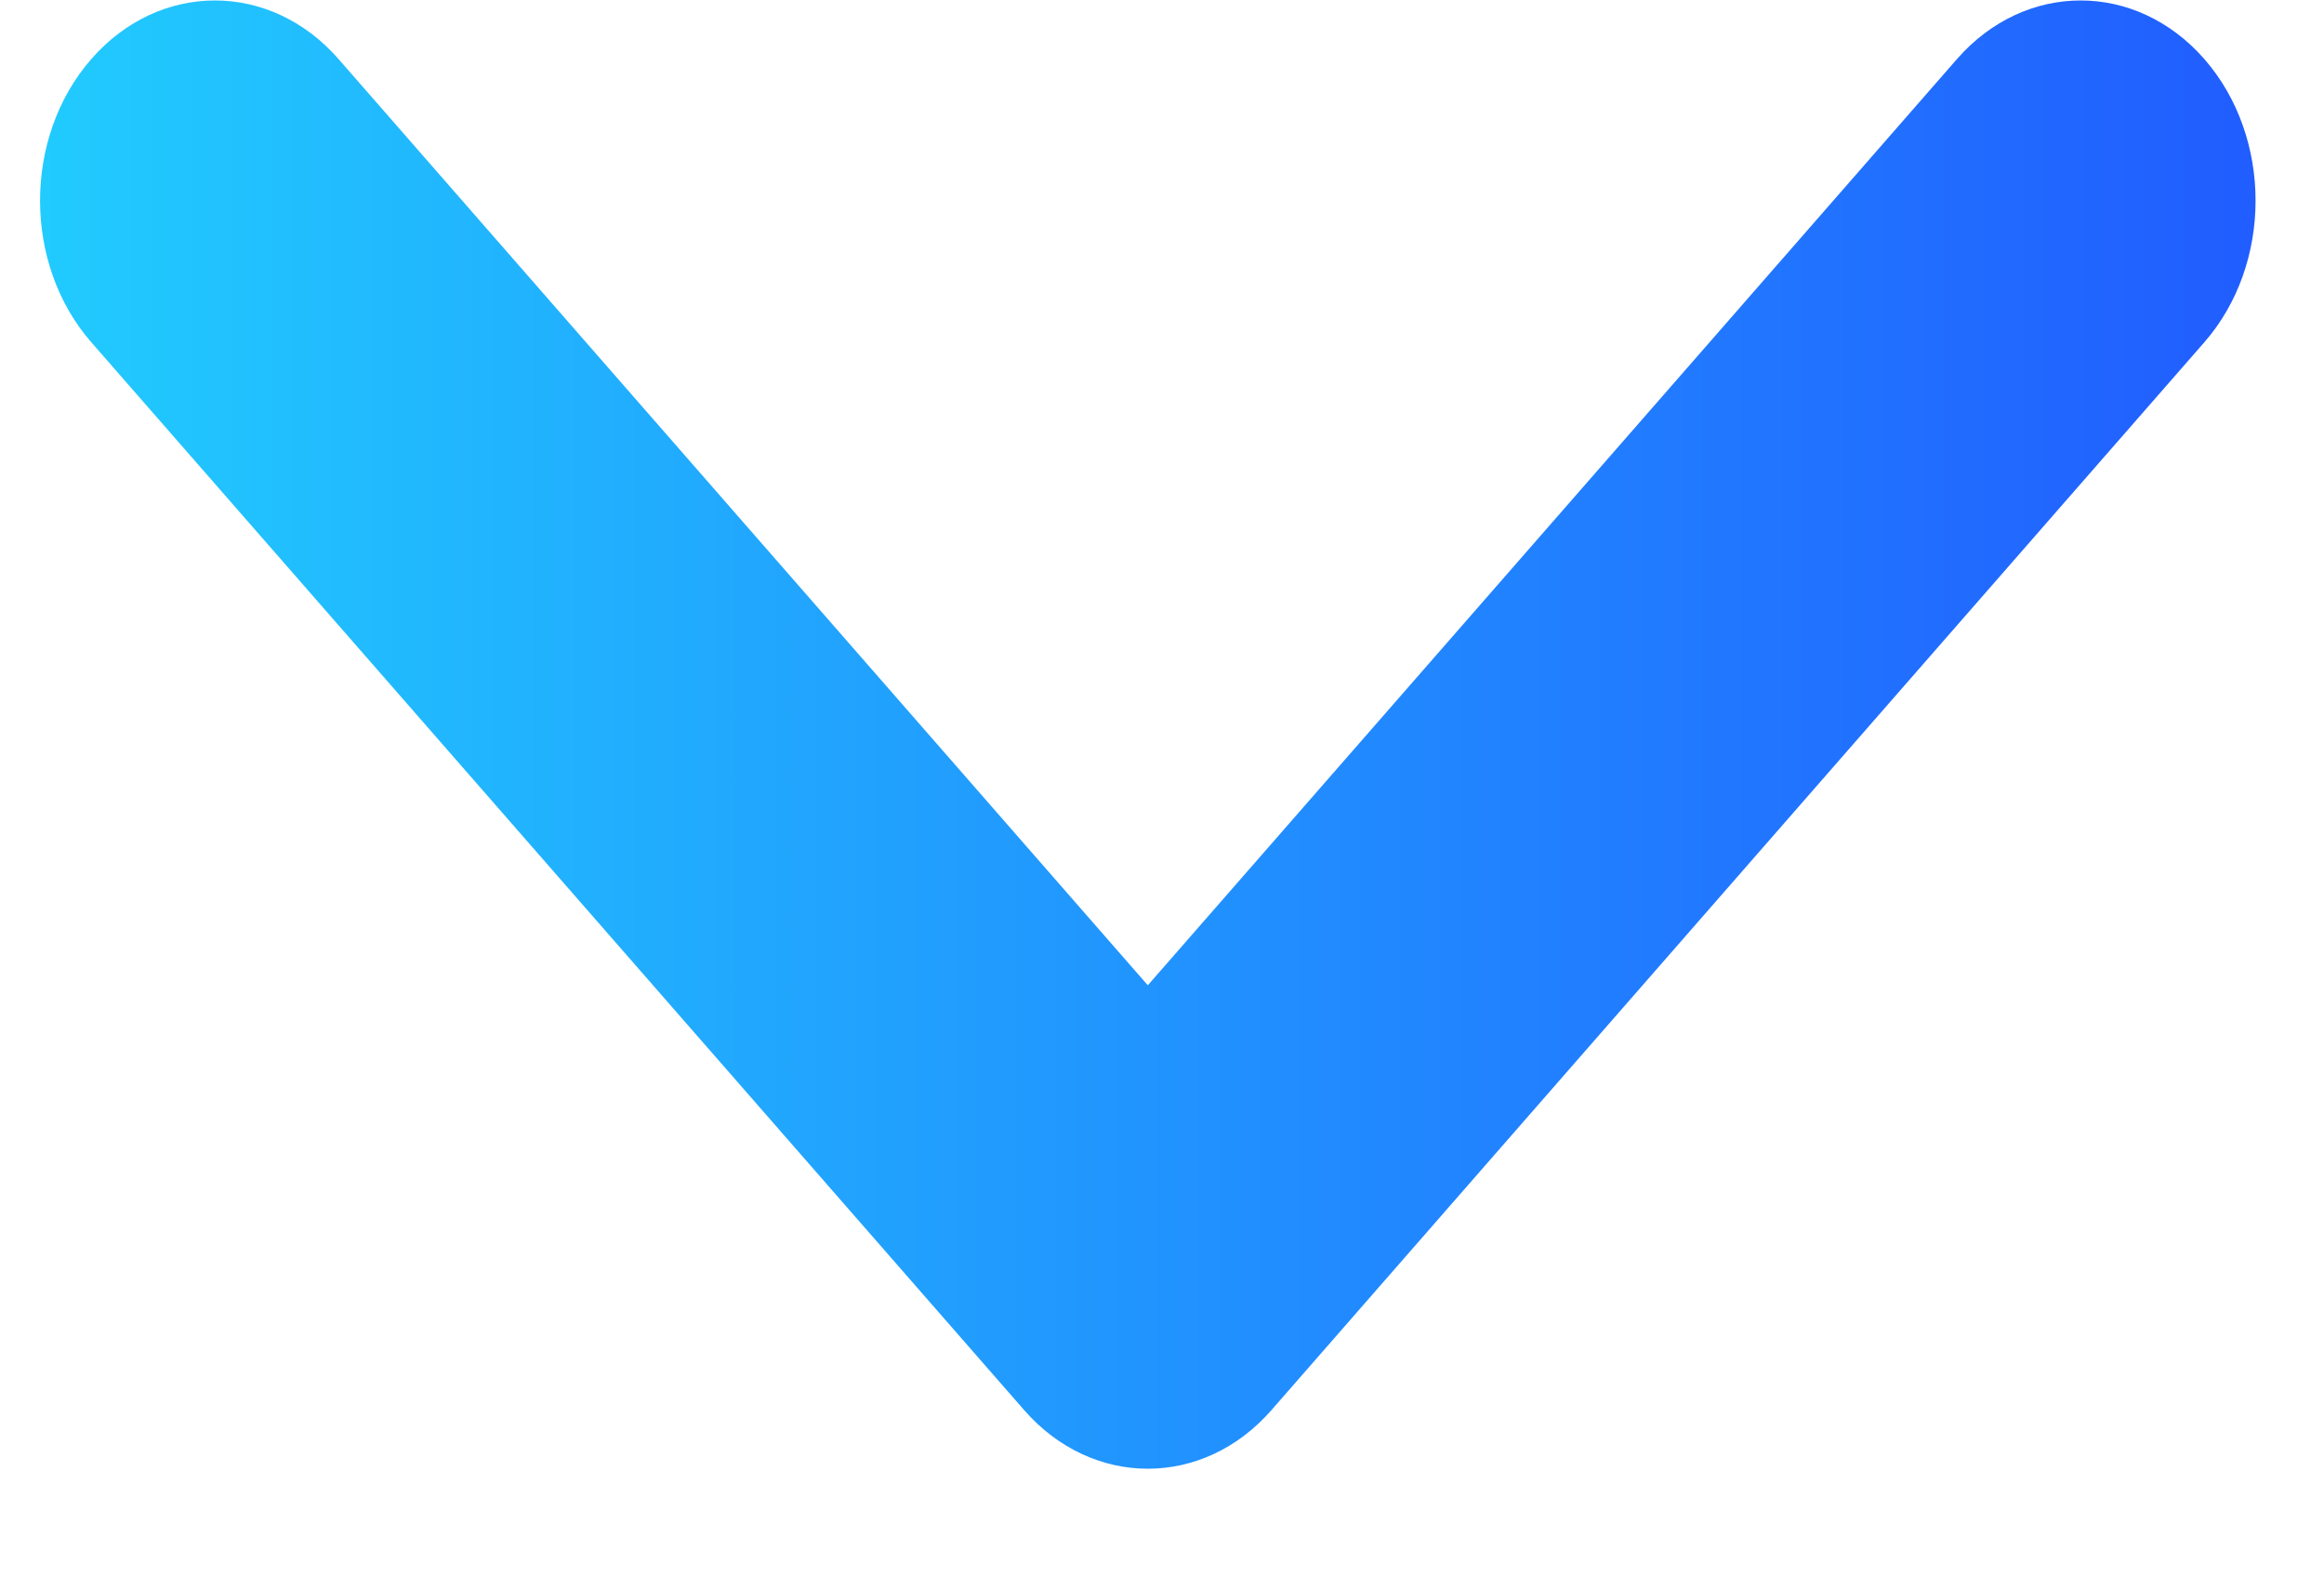 <svg width="19" height="13" viewBox="0 0 19 13" fill="none" xmlns="http://www.w3.org/2000/svg">
<path fill-rule="evenodd" clip-rule="evenodd" d="M18.022 0.483C18.58 1.122 18.58 2.158 18.022 2.797L10.395 11.525C9.837 12.164 8.931 12.164 8.373 11.525L0.746 2.797C0.188 2.158 0.188 1.122 0.746 0.483C1.304 -0.156 2.21 -0.156 2.768 0.483L9.384 8.053L15.999 0.483C16.558 -0.156 17.463 -0.156 18.022 0.483Z" fill="url(#paint0_linear_17_139)"/>
<defs>
<linearGradient id="paint0_linear_17_139" x1="18.441" y1="6.016" x2="0.327" y2="6.016" gradientUnits="userSpaceOnUse">
<stop stop-color="#215DFF"/>
<stop offset="1" stop-color="#21CBFE"/>
</linearGradient>
</defs>
</svg>
